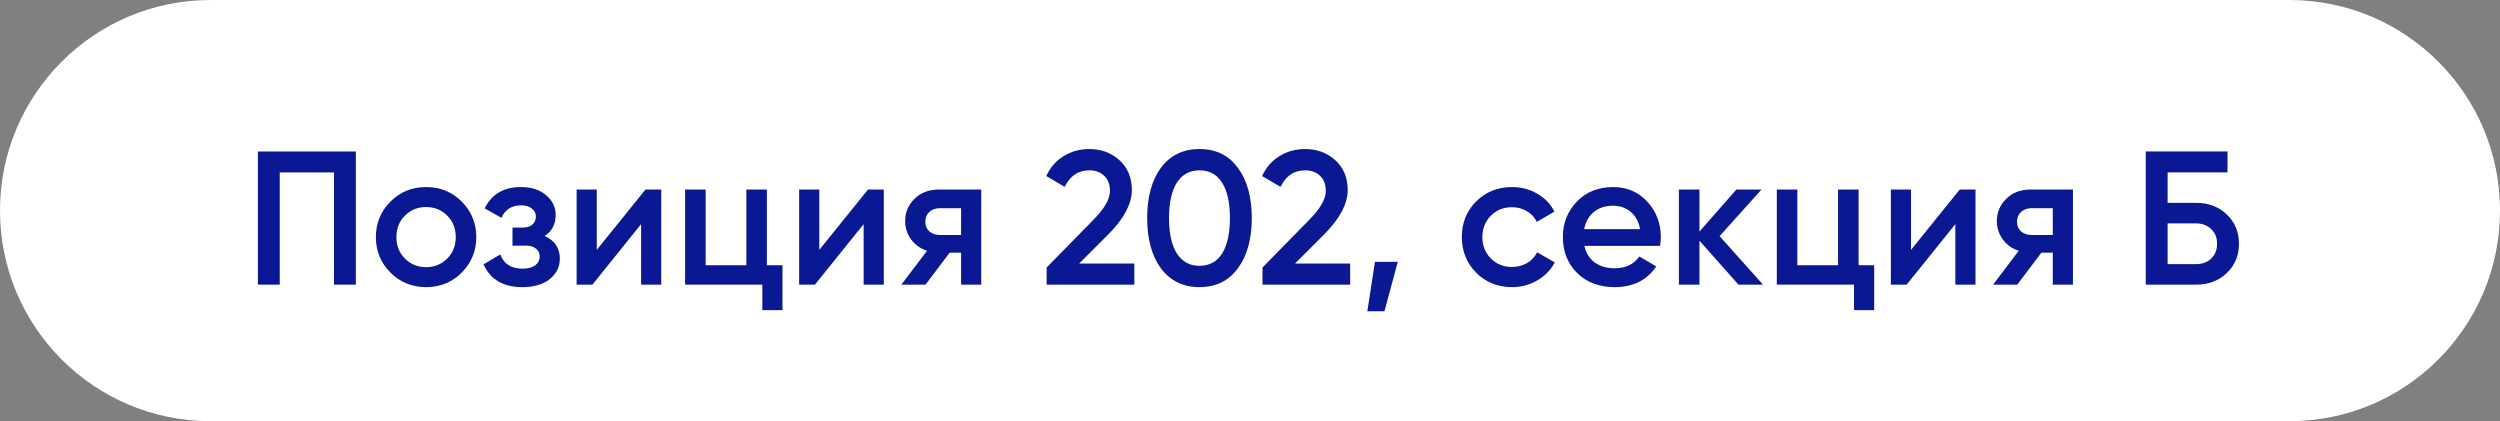<?xml version="1.0" encoding="UTF-8"?> <svg xmlns="http://www.w3.org/2000/svg" viewBox="0 0 156.3 26.333" fill="none"><rect x="0" y="0" width="156.3" height="26.333" fill="#808080" stroke="none"/><path d="M0 13.167C0 5.895 5.895 0 13.167 0H143.133C150.405 0 156.3 5.895 156.3 13.167C156.3 20.438 150.405 26.333 143.133 26.333H13.167C5.895 26.333 0 20.438 0 13.167Z" fill="white"></path><path d="M16.123 9.471H22.247V17.796H20.88V10.78H17.49V17.796H16.123V9.471Z" fill="#0A1993"></path><path d="M28.863 17.047C28.26 17.649 27.519 17.951 26.639 17.951C25.759 17.951 25.018 17.649 24.415 17.047C23.805 16.436 23.499 15.695 23.499 14.823C23.499 13.951 23.805 13.21 24.415 12.599C25.018 11.997 25.759 11.695 26.639 11.695C27.519 11.695 28.26 11.997 28.863 12.599C29.473 13.21 29.778 13.951 29.778 14.823C29.778 15.695 29.473 16.436 28.863 17.047ZM24.784 14.823C24.784 15.362 24.962 15.81 25.319 16.167C25.676 16.524 26.116 16.702 26.639 16.702C27.162 16.702 27.602 16.524 27.959 16.167C28.316 15.81 28.494 15.362 28.494 14.823C28.494 14.284 28.316 13.836 27.959 13.479C27.602 13.122 27.162 12.944 26.639 12.944C26.116 12.944 25.676 13.122 25.319 13.479C24.962 13.836 24.784 14.284 24.784 14.823Z" fill="#0A1993"></path><path d="M34.049 14.752C34.684 15.037 35.001 15.509 35.001 16.167C35.001 16.682 34.791 17.11 34.37 17.451C33.95 17.784 33.379 17.951 32.658 17.951C31.461 17.951 30.652 17.475 30.232 16.524L31.278 15.905C31.492 16.5 31.956 16.797 32.67 16.797C33.003 16.797 33.264 16.73 33.455 16.595C33.645 16.452 33.74 16.266 33.74 16.036C33.74 15.83 33.665 15.667 33.514 15.548C33.364 15.422 33.153 15.358 32.884 15.358H32.04V14.228H32.67C32.931 14.228 33.134 14.169 33.276 14.05C33.427 13.923 33.502 13.753 33.502 13.539C33.502 13.333 33.419 13.166 33.252 13.039C33.086 12.904 32.864 12.837 32.587 12.837C31.992 12.837 31.58 13.099 31.35 13.622L30.303 13.027C30.739 12.139 31.492 11.695 32.563 11.695C33.229 11.695 33.756 11.866 34.144 12.207C34.541 12.54 34.739 12.948 34.739 13.432C34.739 14.026 34.509 14.466 34.049 14.752Z" fill="#0A1993"></path><path d="M37.311 15.62L40.355 11.85H41.342V17.796H40.081V14.014L37.037 17.796H36.05V11.85H37.311V15.62Z" fill="#0A1993"></path><path d="M47.946 11.85V16.583H48.921V19.39H47.661V17.796H42.832V11.85H44.117V16.583H46.662V11.85H47.946Z" fill="#0A1993"></path><path d="M51.223 15.62L54.268 11.85H55.255V17.796H53.994V14.014L50.95 17.796H49.963V11.85H51.223V15.62Z" fill="#0A1993"></path><path d="M58.696 11.85H61.348V17.796H60.087V15.798H59.374L57.863 17.796H56.353L57.958 15.679C57.546 15.544 57.213 15.307 56.959 14.966C56.714 14.625 56.591 14.244 56.591 13.824C56.591 13.277 56.785 12.813 57.174 12.433C57.562 12.044 58.069 11.85 58.696 11.85ZM58.767 14.692H60.087V13.015H58.767C58.497 13.015 58.275 13.095 58.101 13.253C57.935 13.404 57.852 13.606 57.852 13.86C57.852 14.113 57.935 14.316 58.101 14.466C58.275 14.617 58.497 14.692 58.767 14.692Z" fill="#0A1993"></path><path d="M70.918 17.796H65.435V16.726L68.337 13.765C69.042 13.059 69.395 12.449 69.395 11.933C69.395 11.537 69.276 11.224 69.038 10.994C68.801 10.764 68.491 10.649 68.111 10.649C67.413 10.649 66.898 10.994 66.565 11.683L65.411 11.006C65.665 10.459 66.03 10.042 66.505 9.757C66.981 9.464 67.512 9.317 68.099 9.317C68.836 9.317 69.463 9.547 69.978 10.007C70.501 10.474 70.763 11.101 70.763 11.886C70.763 12.726 70.291 13.63 69.348 14.597L67.469 16.476H70.918V17.796Z" fill="#0A1993"></path><path d="M77.393 16.773C76.823 17.558 76.022 17.951 74.991 17.951C73.968 17.951 73.164 17.558 72.577 16.773C72.006 15.988 71.721 14.942 71.721 13.634C71.721 12.326 72.006 11.279 72.577 10.494C73.164 9.709 73.968 9.317 74.991 9.317C76.022 9.317 76.823 9.709 77.393 10.494C77.972 11.271 78.261 12.318 78.261 13.634C78.261 14.95 77.972 15.996 77.393 16.773ZM74.991 16.619C75.61 16.619 76.081 16.361 76.406 15.846C76.731 15.33 76.894 14.593 76.894 13.634C76.894 12.674 76.731 11.937 76.406 11.422C76.081 10.906 75.61 10.649 74.991 10.649C74.381 10.649 73.909 10.906 73.576 11.422C73.251 11.937 73.088 12.674 73.088 13.634C73.088 14.593 73.251 15.33 73.576 15.846C73.909 16.361 74.381 16.619 74.991 16.619Z" fill="#0A1993"></path><path d="M84.413 17.796H78.93V16.726L81.832 13.765C82.537 13.059 82.89 12.449 82.89 11.933C82.89 11.537 82.771 11.224 82.534 10.994C82.296 10.764 81.987 10.649 81.606 10.649C80.908 10.649 80.393 10.994 80.06 11.683L78.906 11.006C79.16 10.459 79.525 10.042 80 9.757C80.476 9.464 81.007 9.317 81.594 9.317C82.331 9.317 82.958 9.547 83.473 10.007C83.996 10.474 84.258 11.101 84.258 11.886C84.258 12.726 83.786 13.63 82.843 14.597L80.964 16.476H84.413V17.796Z" fill="#0A1993"></path><path d="M85.962 16.369H87.389L86.557 19.461H85.486L85.962 16.369Z" fill="#0A1993"></path><path d="M94.532 17.951C93.636 17.951 92.887 17.649 92.285 17.047C91.69 16.436 91.393 15.695 91.393 14.823C91.393 13.935 91.69 13.194 92.285 12.599C92.887 11.997 93.636 11.695 94.532 11.695C95.111 11.695 95.638 11.834 96.114 12.112C96.59 12.389 96.947 12.762 97.184 13.229L96.078 13.872C95.944 13.586 95.738 13.364 95.46 13.206C95.191 13.039 94.877 12.956 94.52 12.956C93.997 12.956 93.557 13.134 93.201 13.491C92.852 13.856 92.677 14.3 92.677 14.823C92.677 15.346 92.852 15.79 93.201 16.155C93.557 16.512 93.997 16.69 94.52 16.69C94.869 16.69 95.183 16.611 95.46 16.452C95.745 16.286 95.96 16.06 96.102 15.774L97.208 16.405C96.955 16.88 96.586 17.257 96.102 17.535C95.626 17.812 95.103 17.951 94.532 17.951Z" fill="#0A1993"></path><path d="M103.788 15.37H99.055C99.15 15.814 99.364 16.159 99.697 16.405C100.038 16.651 100.458 16.773 100.957 16.773C101.631 16.773 102.143 16.528 102.491 16.036L103.55 16.654C102.971 17.519 102.103 17.951 100.945 17.951C99.986 17.951 99.205 17.657 98.603 17.071C98.008 16.476 97.711 15.727 97.711 14.823C97.711 13.943 98.004 13.202 98.591 12.599C99.169 11.997 99.923 11.695 100.85 11.695C101.714 11.695 102.428 12.001 102.991 12.611C103.554 13.222 103.835 13.963 103.835 14.835C103.835 14.993 103.819 15.172 103.788 15.37ZM99.043 14.324H102.539C102.452 13.856 102.253 13.495 101.944 13.241C101.643 12.988 101.274 12.861 100.838 12.861C100.363 12.861 99.966 12.992 99.649 13.253C99.332 13.515 99.13 13.872 99.043 14.324Z" fill="#0A1993"></path><path d="M107.51 14.764L110.222 17.796H108.688L106.25 15.049V17.796H104.965V11.85H106.25V14.478L108.557 11.85H110.127L107.51 14.764Z" fill="#0A1993"></path><path d="M116.199 11.85V16.583H117.175V19.39H115.914V17.796H111.086V11.85H112.37V16.583H114.915V11.85H116.199Z" fill="#0A1993"></path><path d="M119.477 15.62L122.522 11.85H123.509V17.796H122.248V14.014L119.204 17.796H118.217V11.85H119.477V15.62Z" fill="#0A1993"></path><path d="M126.949 11.85H129.601V17.796H128.341V15.798H127.627L126.117 17.796H124.606L126.212 15.679C125.8 15.544 125.467 15.307 125.213 14.966C124.967 14.625 124.844 14.244 124.844 13.824C124.844 13.277 125.039 12.813 125.427 12.433C125.816 12.044 126.323 11.85 126.949 11.85ZM127.021 14.692H128.341V13.015H127.021C126.751 13.015 126.529 13.095 126.355 13.253C126.188 13.404 126.105 13.606 126.105 13.86C126.105 14.113 126.188 14.316 126.355 14.466C126.529 14.617 126.751 14.692 127.021 14.692Z" fill="#0A1993"></path><path d="M135.52 12.682H137.304C138.073 12.682 138.711 12.924 139.219 13.408C139.726 13.891 139.98 14.502 139.98 15.239C139.98 15.977 139.726 16.587 139.219 17.071C138.711 17.554 138.073 17.796 137.304 17.796H134.152V9.471H139.266V10.78H135.52V12.682ZM135.52 16.512H137.304C137.684 16.512 137.998 16.397 138.243 16.167C138.489 15.929 138.612 15.62 138.612 15.239C138.612 14.859 138.489 14.553 138.243 14.324C137.998 14.086 137.684 13.967 137.304 13.967H135.52V16.512Z" fill="#0A1993"></path></svg> 